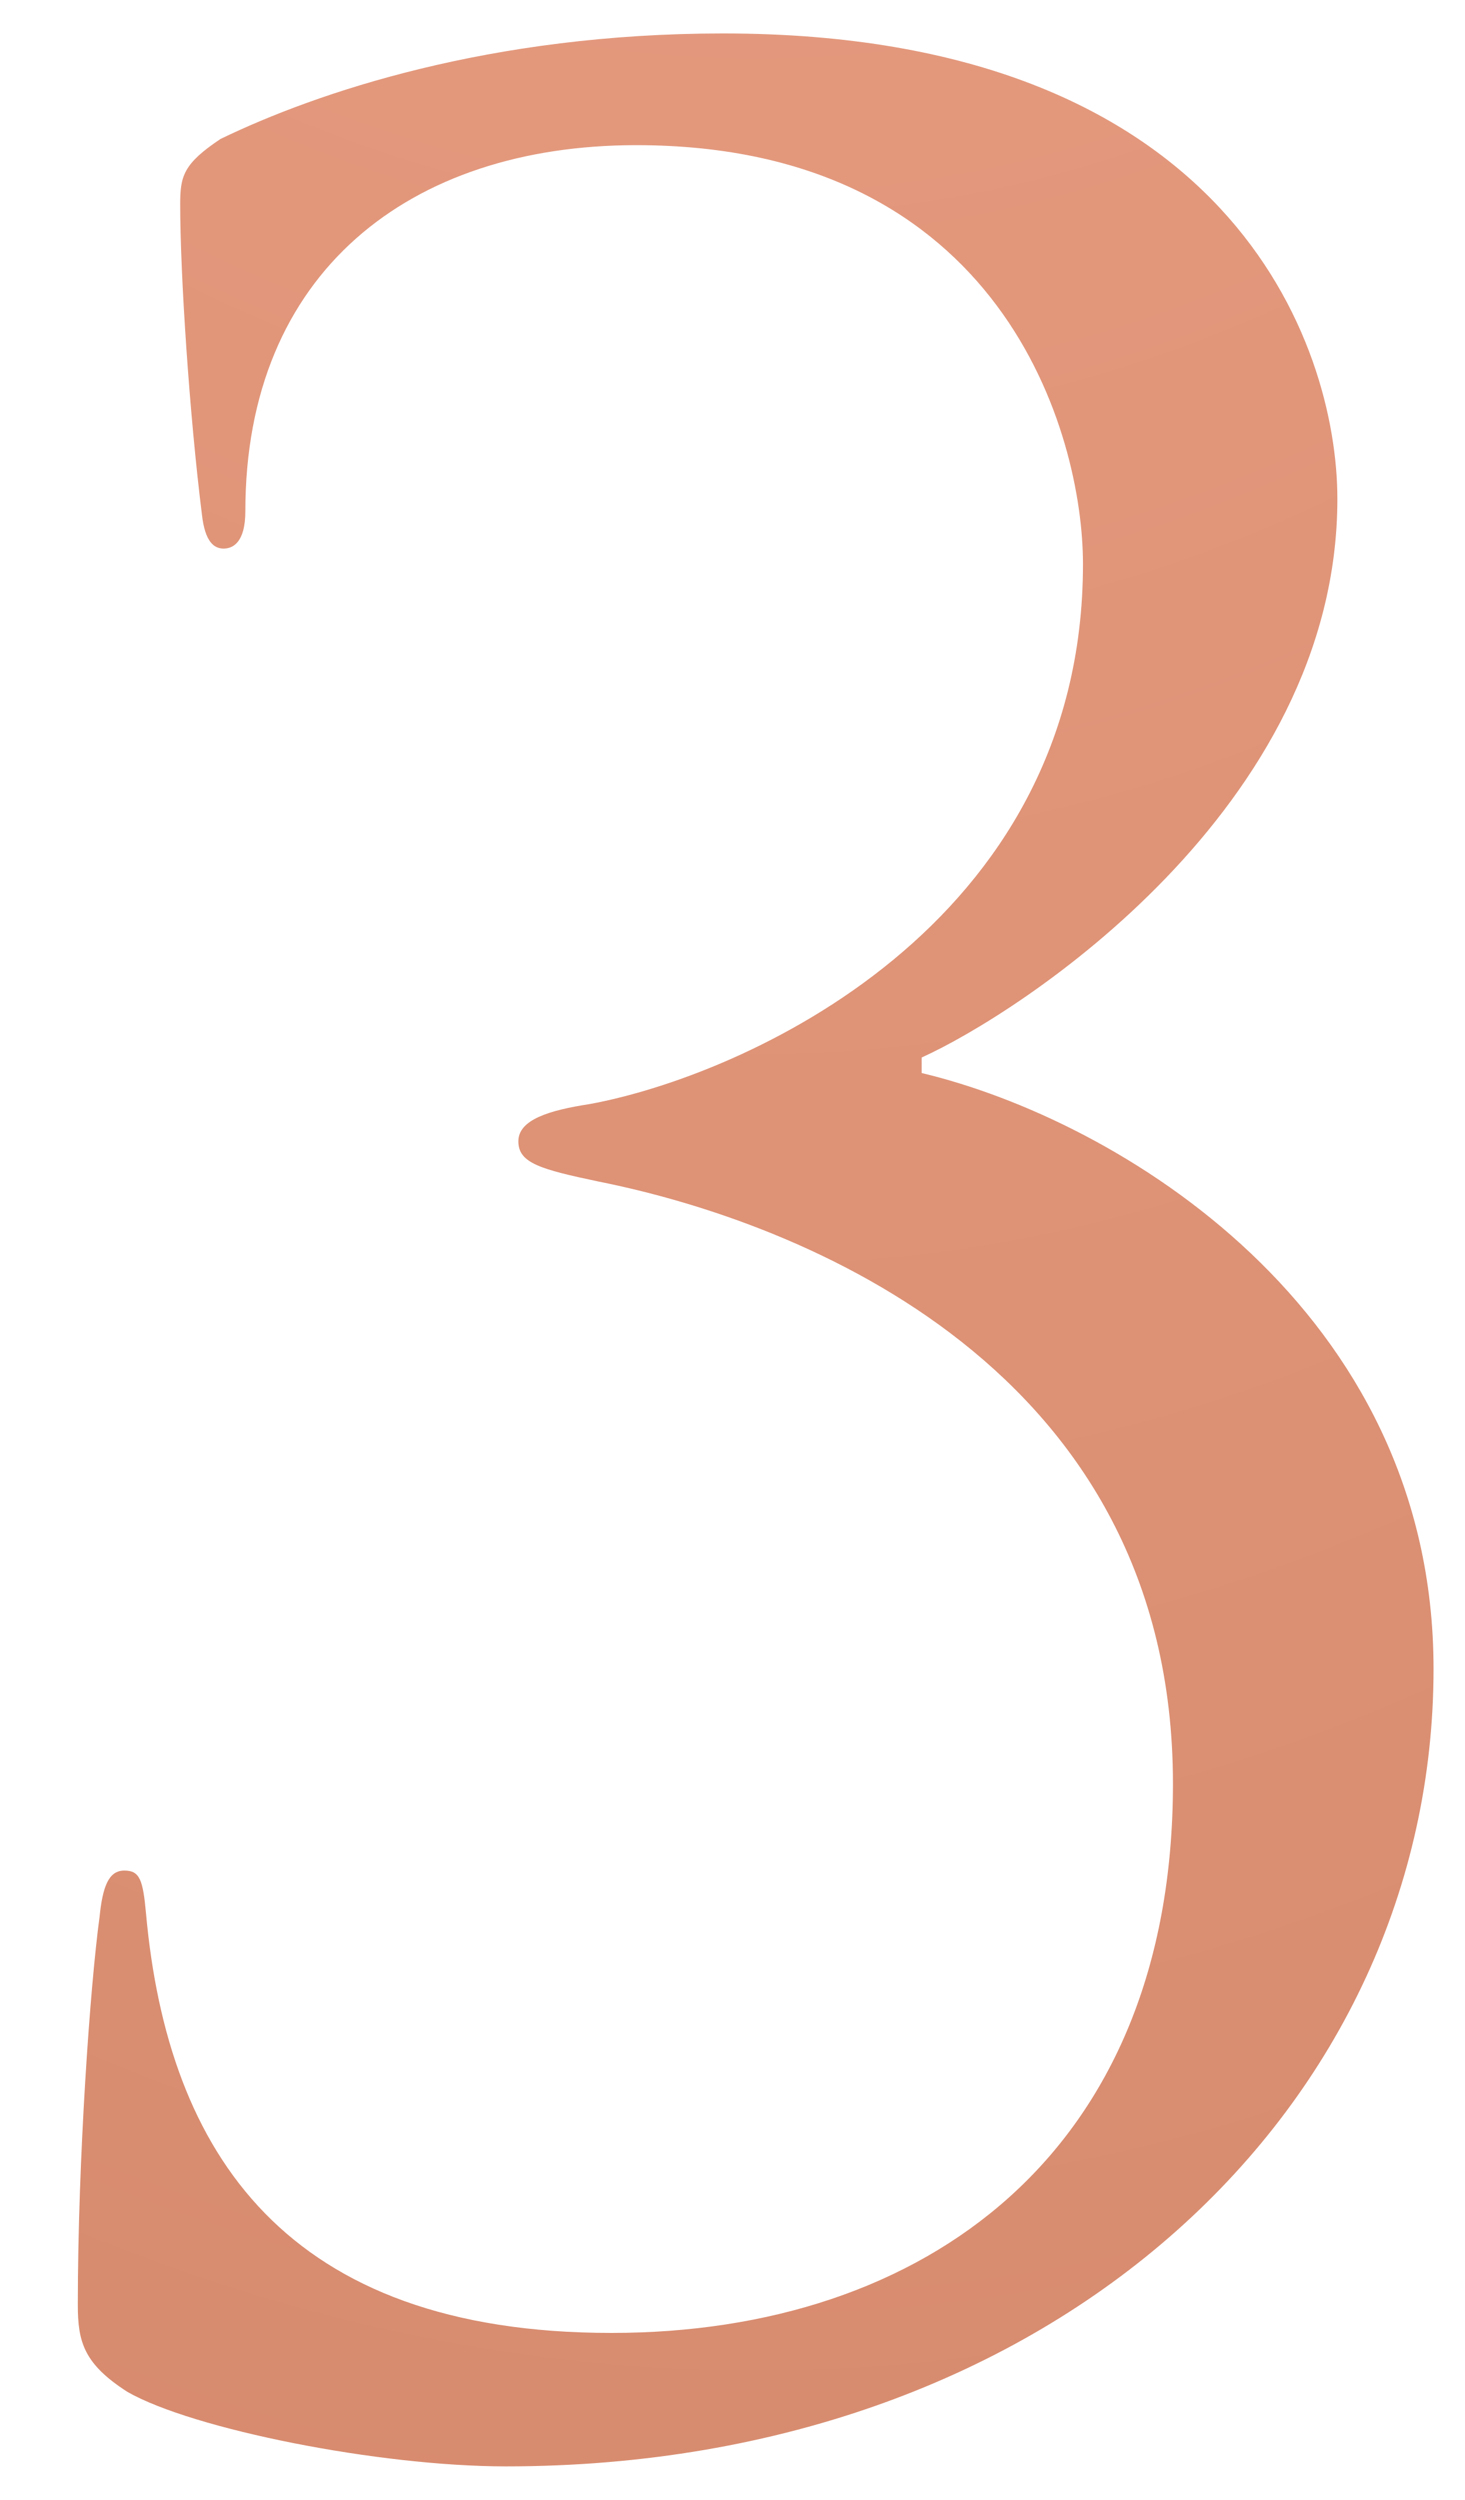 <?xml version="1.0" encoding="UTF-8"?> <svg xmlns="http://www.w3.org/2000/svg" width="17" height="29" viewBox="0 0 17 29" fill="none"> <path d="M13.611 20.692C13.611 24.976 10.731 27.064 7.095 27.064C3.315 27.064 1.947 24.976 1.695 22.204C1.659 21.808 1.623 21.7 1.443 21.7C1.263 21.7 1.191 21.88 1.155 22.24C1.047 23.032 0.903 25.048 0.903 26.74C0.903 27.172 0.975 27.424 1.479 27.748C2.235 28.18 4.395 28.612 5.871 28.612C12.279 28.612 16.635 24.4 16.635 19.36C16.635 15.184 12.963 12.988 10.695 12.448V12.268C11.811 11.764 15.519 9.388 15.519 5.788C15.519 3.988 14.259 0.388 8.391 0.388C5.691 0.388 3.675 1.072 2.559 1.612C2.127 1.9 2.091 2.044 2.091 2.368C2.091 3.196 2.199 4.816 2.343 5.968C2.379 6.292 2.487 6.364 2.595 6.364C2.703 6.364 2.847 6.292 2.847 5.932C2.847 3.16 4.755 1.684 7.383 1.684C11.631 1.684 12.567 5.032 12.567 6.544C12.567 10.756 8.607 12.484 6.843 12.808C6.375 12.88 6.015 12.988 6.015 13.24C6.015 13.492 6.267 13.564 6.951 13.708C9.291 14.176 13.611 15.868 13.611 20.692Z" fill="url(#paint0_radial_2108_168)"></path> <defs> <radialGradient id="paint0_radial_2108_168" cx="0" cy="0" r="1" gradientUnits="userSpaceOnUse" gradientTransform="translate(8.62 -50.5) rotate(89.861) scale(150 77.157)"> <stop stop-color="#F8AF95"></stop> <stop offset="1" stop-color="#BB6C4D"></stop> </radialGradient> </defs> </svg> 